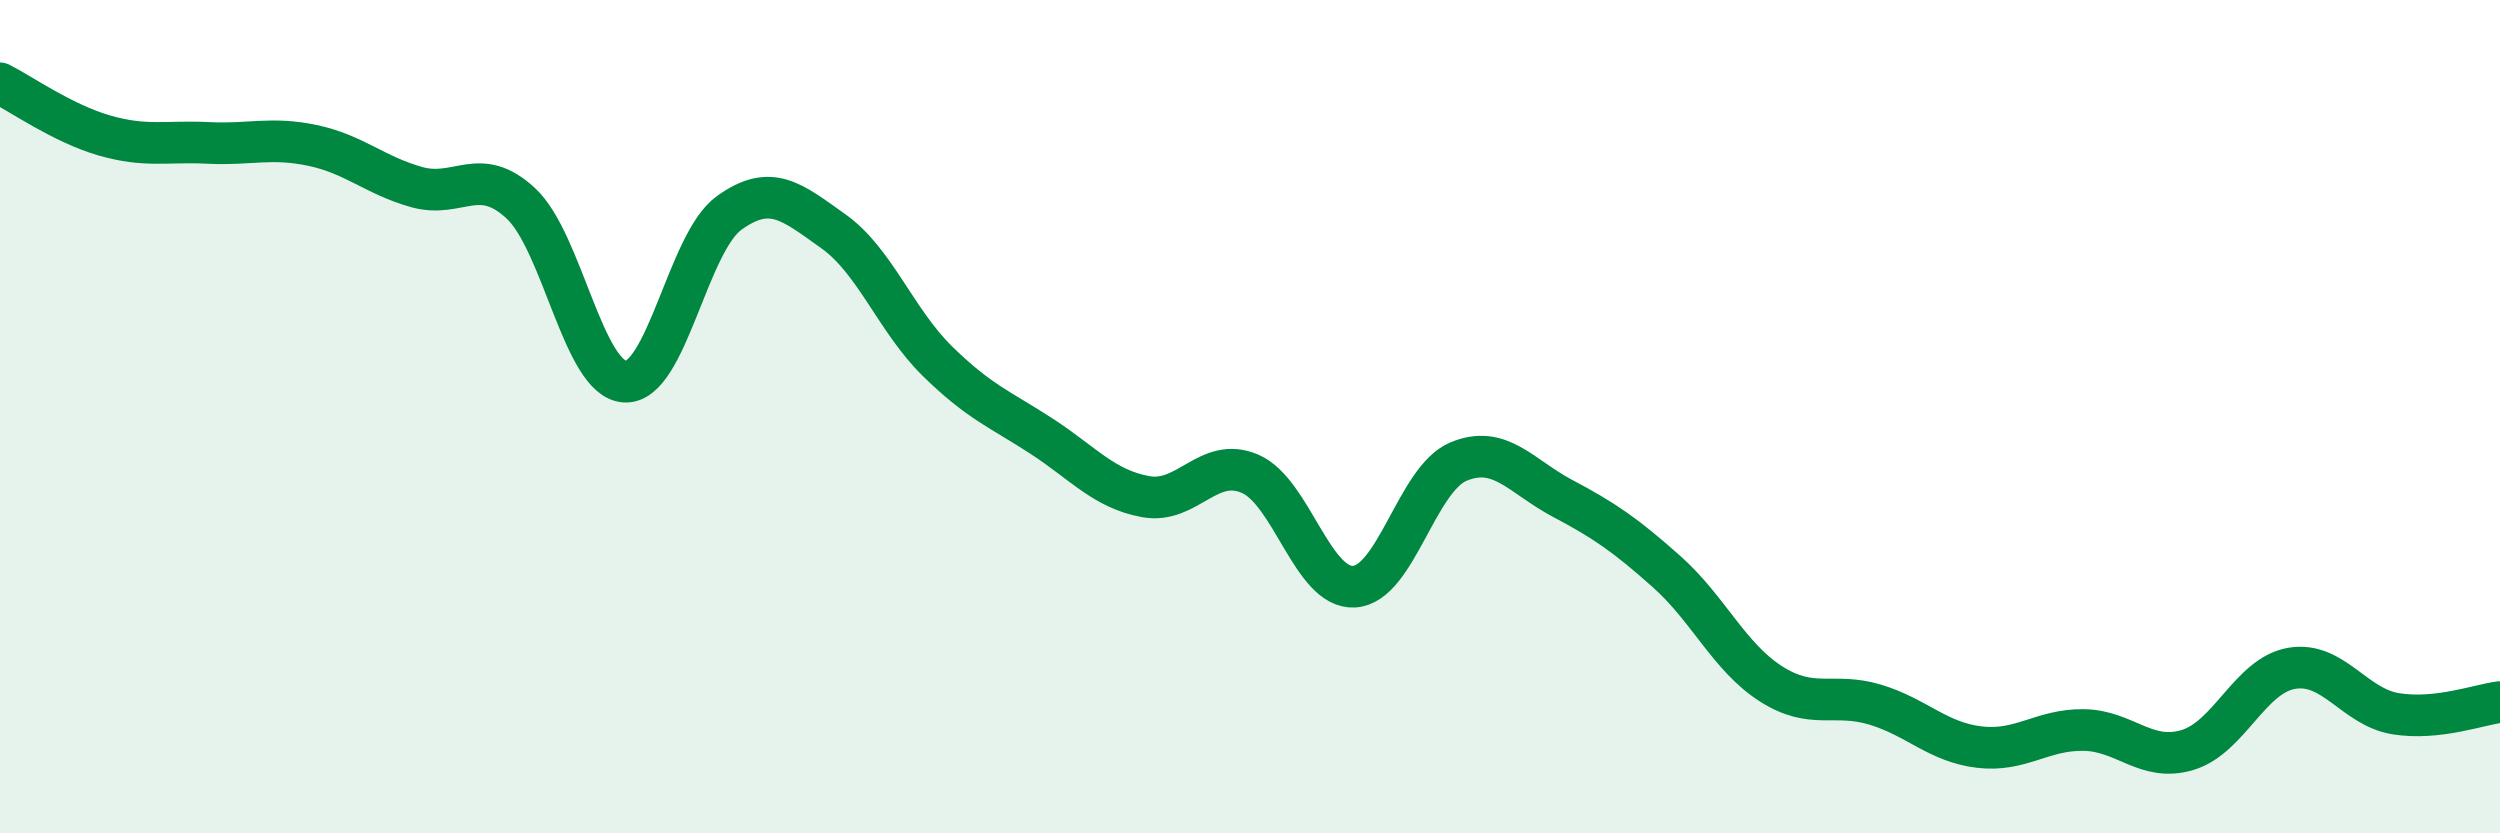 
    <svg width="60" height="20" viewBox="0 0 60 20" xmlns="http://www.w3.org/2000/svg">
      <path
        d="M 0,2 C 0.5,2.25 1.5,2.96 2.5,3.25 C 3.5,3.54 4,3.38 5,3.43 C 6,3.48 6.5,3.28 7.5,3.49 C 8.5,3.7 9,4.21 10,4.49 C 11,4.77 11.5,3.95 12.5,4.88 C 13.5,5.81 14,9.11 15,9.16 C 16,9.21 16.5,5.83 17.5,5.11 C 18.5,4.39 19,4.84 20,5.55 C 21,6.26 21.5,7.69 22.5,8.67 C 23.5,9.65 24,9.82 25,10.47 C 26,11.12 26.5,11.74 27.5,11.92 C 28.5,12.1 29,10.94 30,11.37 C 31,11.8 31.5,14.14 32.5,14.08 C 33.5,14.02 34,11.5 35,11.08 C 36,10.66 36.5,11.43 37.5,11.96 C 38.5,12.49 39,12.83 40,13.72 C 41,14.61 41.5,15.77 42.5,16.41 C 43.5,17.05 44,16.61 45,16.91 C 46,17.21 46.5,17.81 47.5,17.93 C 48.5,18.05 49,17.51 50,17.52 C 51,17.53 51.5,18.3 52.5,18 C 53.5,17.7 54,16.21 55,16.04 C 56,15.87 56.5,16.97 57.5,17.13 C 58.5,17.29 59.5,16.91 60,16.85L60 20L0 20Z"
        fill="#008740"
        opacity="0.1"
        stroke-linecap="round"
        stroke-linejoin="round"
      />
      <path
        d="M 0,2 C 0.5,2.25 1.5,2.96 2.5,3.25 C 3.5,3.54 4,3.38 5,3.43 C 6,3.48 6.5,3.28 7.5,3.49 C 8.5,3.7 9,4.21 10,4.49 C 11,4.77 11.5,3.95 12.5,4.88 C 13.5,5.81 14,9.11 15,9.16 C 16,9.21 16.5,5.83 17.5,5.11 C 18.5,4.39 19,4.84 20,5.55 C 21,6.26 21.5,7.69 22.5,8.67 C 23.5,9.65 24,9.82 25,10.47 C 26,11.12 26.5,11.74 27.5,11.92 C 28.5,12.1 29,10.94 30,11.37 C 31,11.8 31.5,14.14 32.5,14.08 C 33.5,14.02 34,11.5 35,11.08 C 36,10.66 36.5,11.43 37.5,11.96 C 38.5,12.49 39,12.83 40,13.72 C 41,14.61 41.5,15.77 42.5,16.41 C 43.5,17.05 44,16.61 45,16.91 C 46,17.21 46.5,17.81 47.5,17.93 C 48.5,18.05 49,17.51 50,17.52 C 51,17.53 51.5,18.3 52.5,18 C 53.5,17.7 54,16.21 55,16.04 C 56,15.87 56.5,16.97 57.5,17.13 C 58.5,17.29 59.5,16.91 60,16.85"
        stroke="#008740"
        stroke-width="1"
        fill="none"
        stroke-linecap="round"
        stroke-linejoin="round"
      />
    </svg>
  